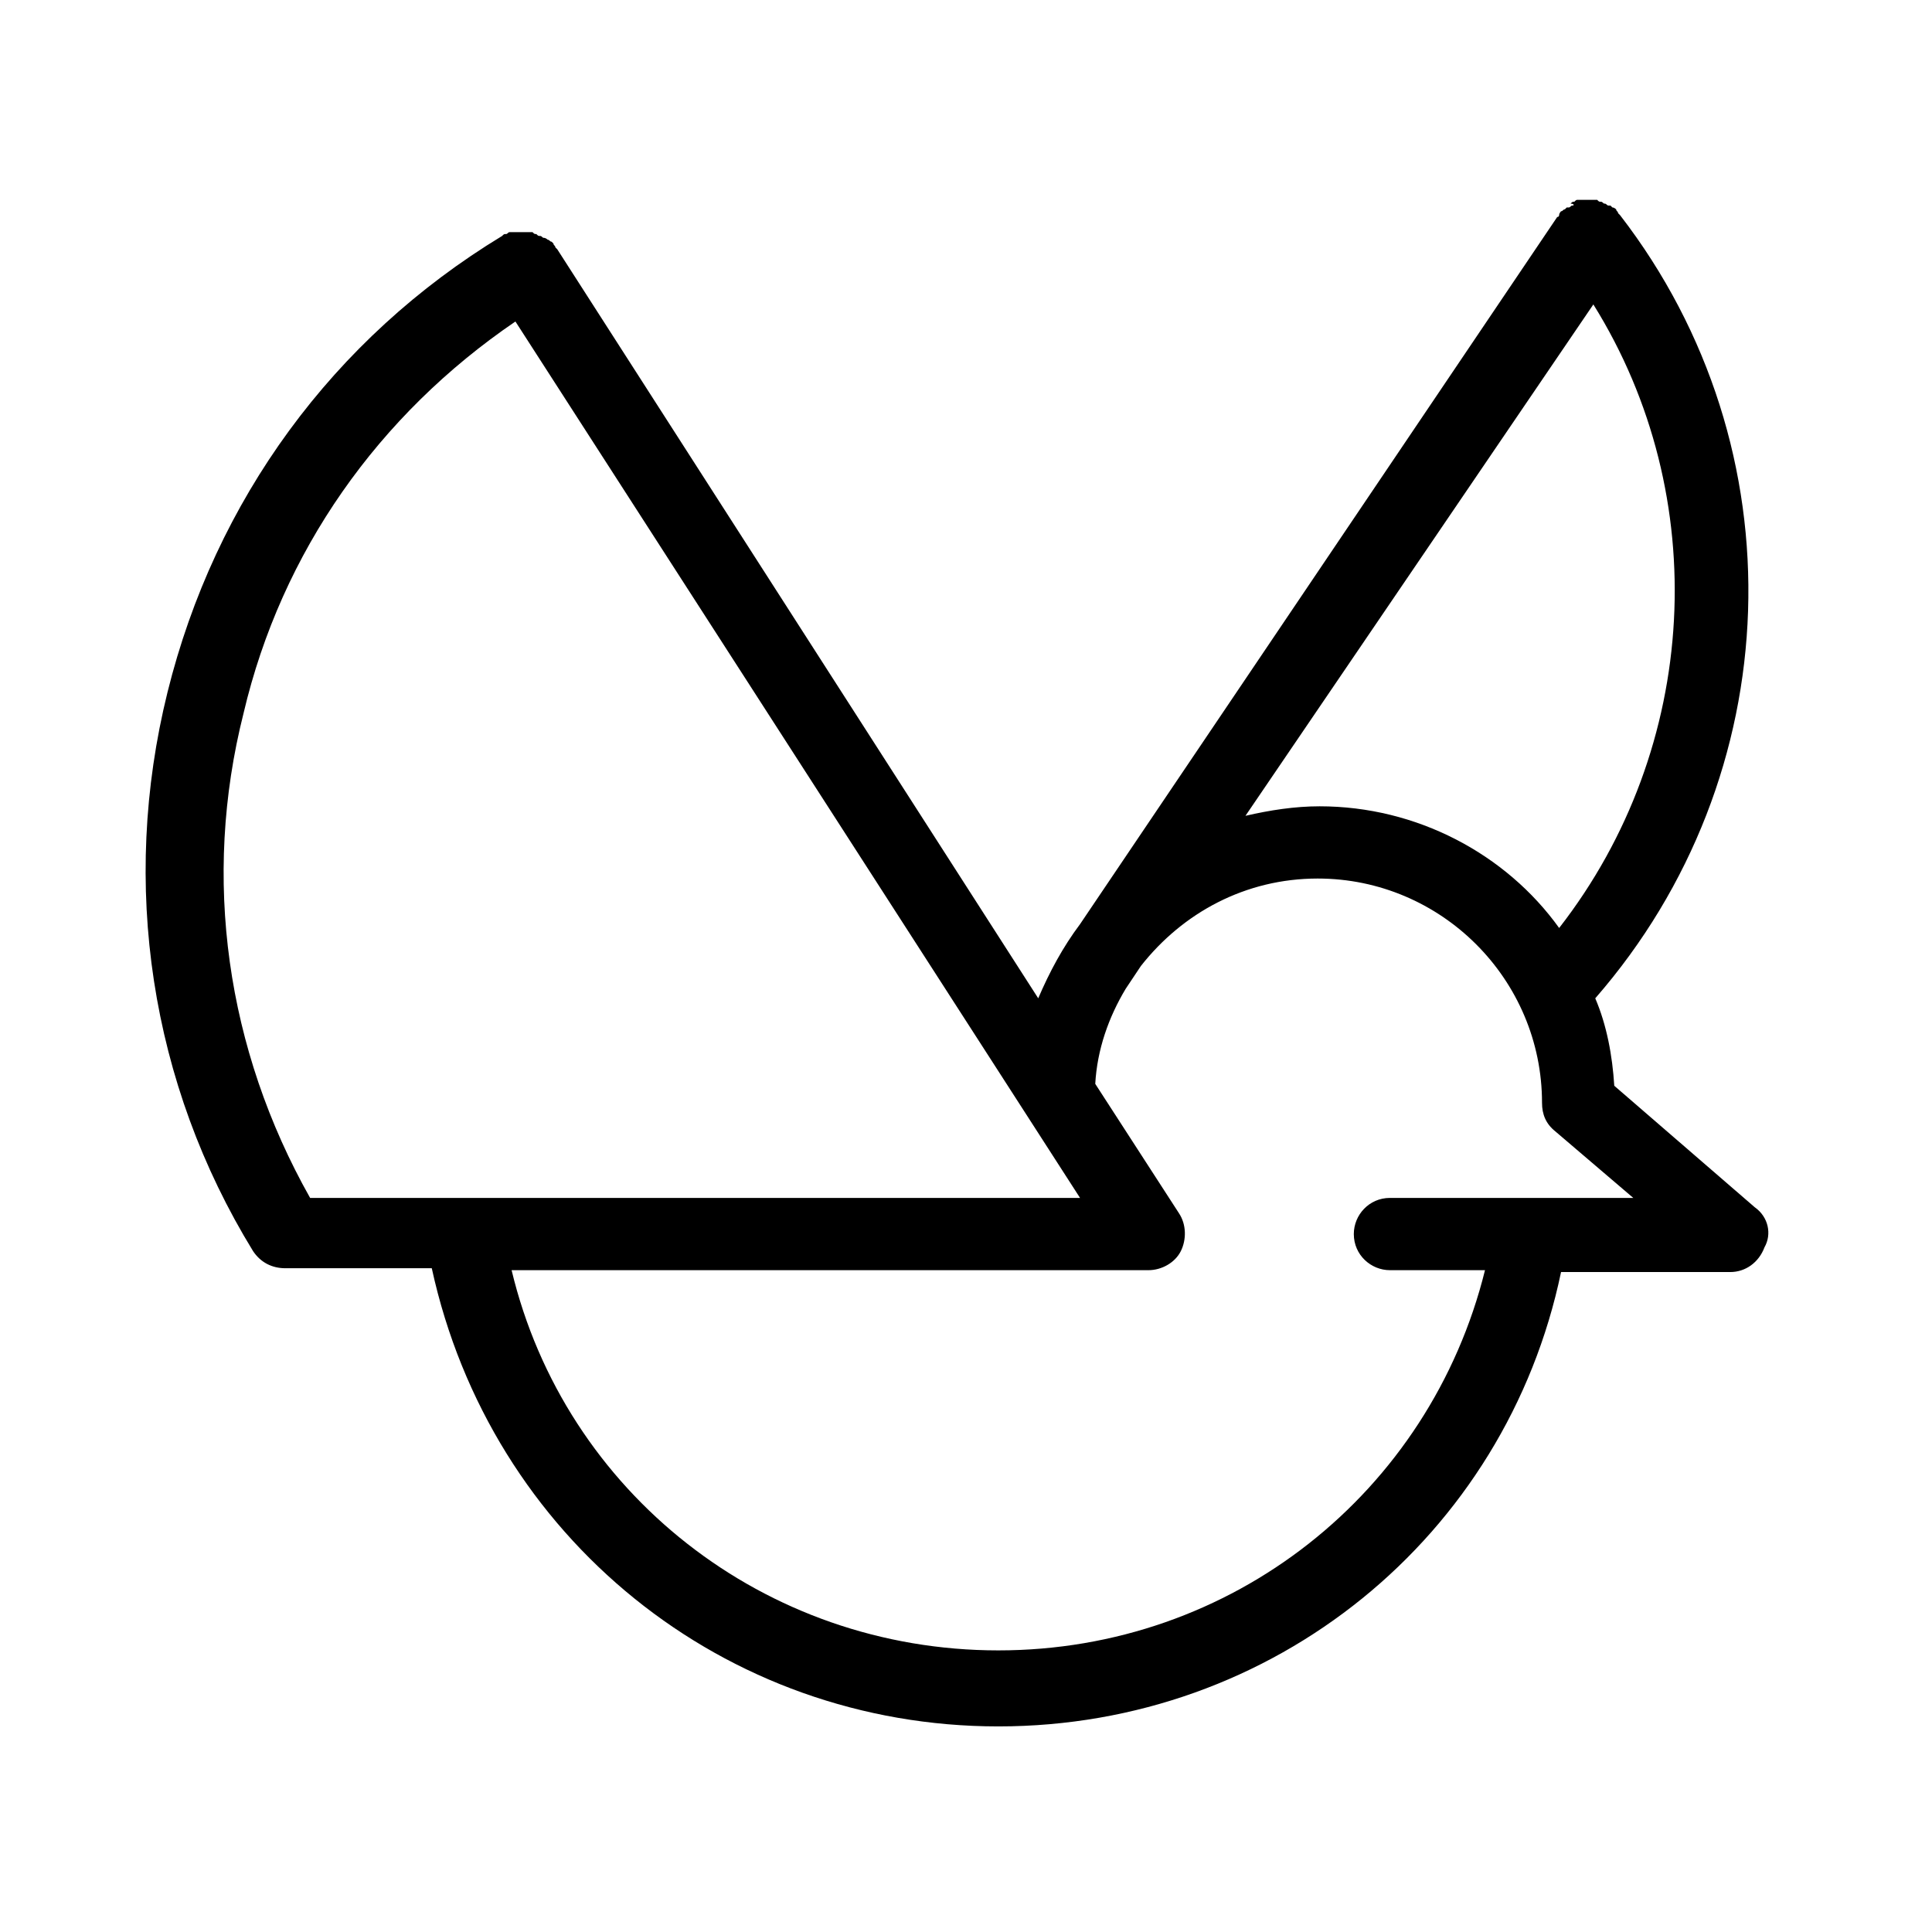 <?xml version="1.0" encoding="UTF-8"?>
<!-- Uploaded to: SVG Repo, www.svgrepo.com, Generator: SVG Repo Mixer Tools -->
<svg fill="#000000" width="800px" height="800px" version="1.1" viewBox="144 144 512 512" xmlns="http://www.w3.org/2000/svg">
 <path d="m609.08 463.98-37.281-32.242c-0.504-8.062-2.016-16.121-5.039-23.176 51.391-58.945 54.414-145.6 6.551-207.57l-0.504-0.504c0-0.504-0.504-0.504-0.504-1.008 0 0-0.504-0.504-1.008-0.504l-0.504-0.504h-0.504c-0.504 0-0.504-0.504-1.008-0.504s-0.504-0.504-1.008-0.504c-0.504 0-0.504 0-1.008-0.504h-1.008-1.008-1.008-1.008-1.008c-0.504 0-0.504 0-1.008 0.504-0.504 0-0.504 0-1.008 0.504 1.012 0.004 1.012 0.508 0.508 0.508s-0.504 0.504-1.008 0.504h-0.504l-0.504 0.504c-0.504 0-0.504 0.504-1.008 0.504 0 0-0.504 0.504-0.504 1.008 0 0 0 0.504-0.504 0.504l-126.46 187.41c-4.535 6.047-8.062 12.594-11.082 19.648l-127.46-198.5-0.504-0.504c0-0.504-0.504-0.504-0.504-1.008l-0.504-0.504c-0.504 0-0.504-0.504-1.008-0.504 0 0-0.504-0.504-1.008-0.504s-0.504-0.504-1.008-0.504c-0.504 0-0.504 0-1.008-0.504-0.504 0-0.504 0-1.008-0.504h-1.008-1.008-1.008-1.008-1.008-1.008c-0.504 0-0.504 0.504-1.008 0.504-0.504 0-0.504 0-1.008 0.504-44.84 27.207-76.074 70.031-88.672 120.91-12.594 50.883-4.535 103.79 22.672 148.12 2.016 3.023 5.039 4.535 8.566 4.535h1.512 2.016 35.266c15.621 71.539 77.59 121.42 150.14 121.42 73.051 0 134.52-50.383 149.13-120.41h44.84c4.031 0 7.559-2.519 9.07-6.551 2.012-3.527 1.004-8.062-2.523-10.582zm-51.891-74.059c-14.105-19.648-37.785-32.242-63.48-32.242-6.551 0-13.098 1.008-19.648 2.519l92.195-135.52c31.742 50.883 28.215 117.38-9.066 165.25zm-348.64-56.93c10.078-42.824 35.77-79.098 72.043-103.79l149.63 232.26h-204.04c-22.168-39.297-28.715-84.641-17.633-128.47zm303.8 128.47c-5.543 0-9.574 4.535-9.574 9.574 0 5.543 4.535 9.574 9.574 9.574h25.191c-14.609 58.945-67.008 100.76-128.98 100.76s-114.87-41.816-128.98-100.76h168.78c3.527 0 7.055-2.016 8.566-5.039 1.512-3.023 1.512-7.055-0.504-10.078l-22.168-34.258c0.504-9.07 3.527-17.633 8.062-25.191l4.031-6.047c11.082-14.105 27.711-23.176 46.855-23.176 32.746 0 59.449 26.703 59.449 59.449 0 3.023 1.008 5.543 3.527 7.559l20.656 17.633z"/>
</svg>